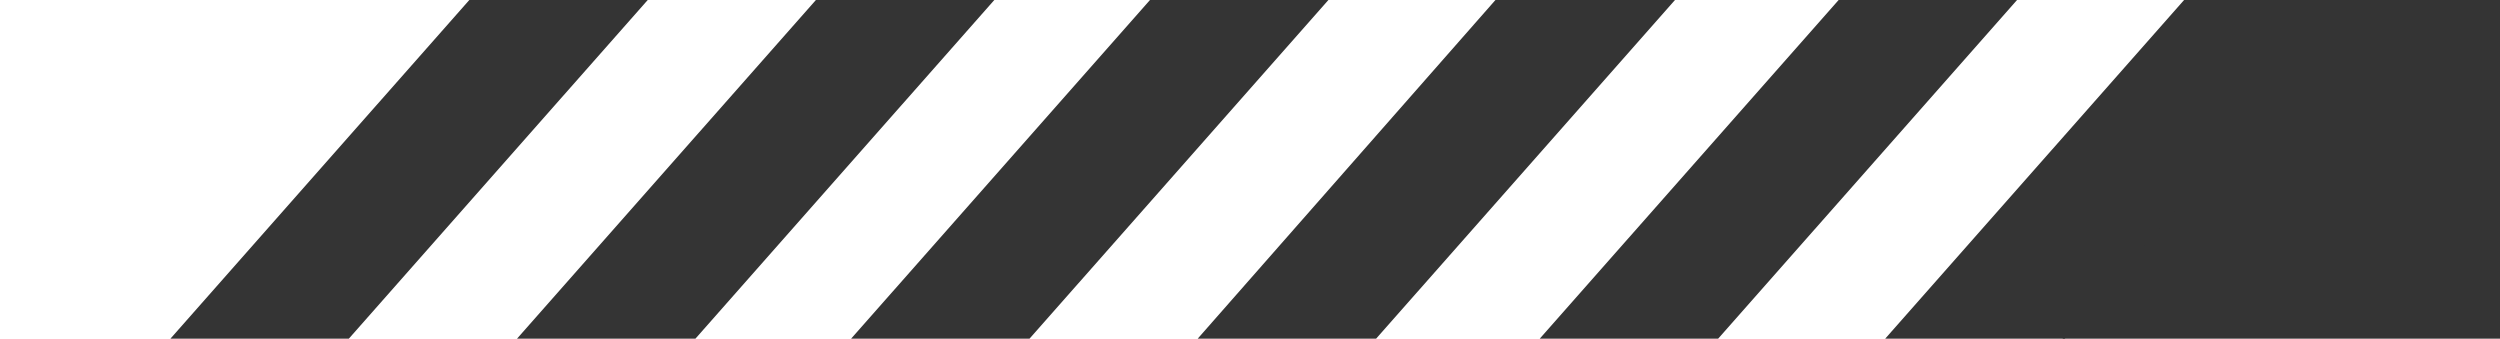 <?xml version="1.0" encoding="utf-8"?>
<!-- Generator: Adobe Illustrator 19.0.1, SVG Export Plug-In . SVG Version: 6.00 Build 0)  -->
<svg version="1.1" id="Слой_1" xmlns="http://www.w3.org/2000/svg" xmlns:xlink="http://www.w3.org/1999/xlink" x="0px" y="0px"
	 viewBox="0 0 220 29.8" style="enable-background:new 0 0 220 29.8;" xml:space="preserve">
<style type="text/css">
	.st0{fill:#343434;}
</style>
<polygon class="st0" points="41.3,0 15,29.8 30.7,29.8 57,0 "/>
<polygon class="st0" points="101.2,0 74.9,29.8 90.6,29.8 116.9,0 "/>
<polygon class="st0" points="161.8,0 135.5,29.8 151.2,29.8 177.5,0 "/>
<polygon class="st0" points="71.8,0 45.5,29.8 61.2,29.8 87.5,0 "/>
<polygon class="st0" points="131.6,0 105.4,29.8 121.1,29.8 147.4,0 "/>
<polygon class="st0" points="192.2,0 165.9,29.8 181.7,29.8 208,0 "/>
<path class="st0" d="M207.8,0l-26.3,29.8H220c0-9.7,0-19.9,0-29.8H207.8z"/>
</svg>
